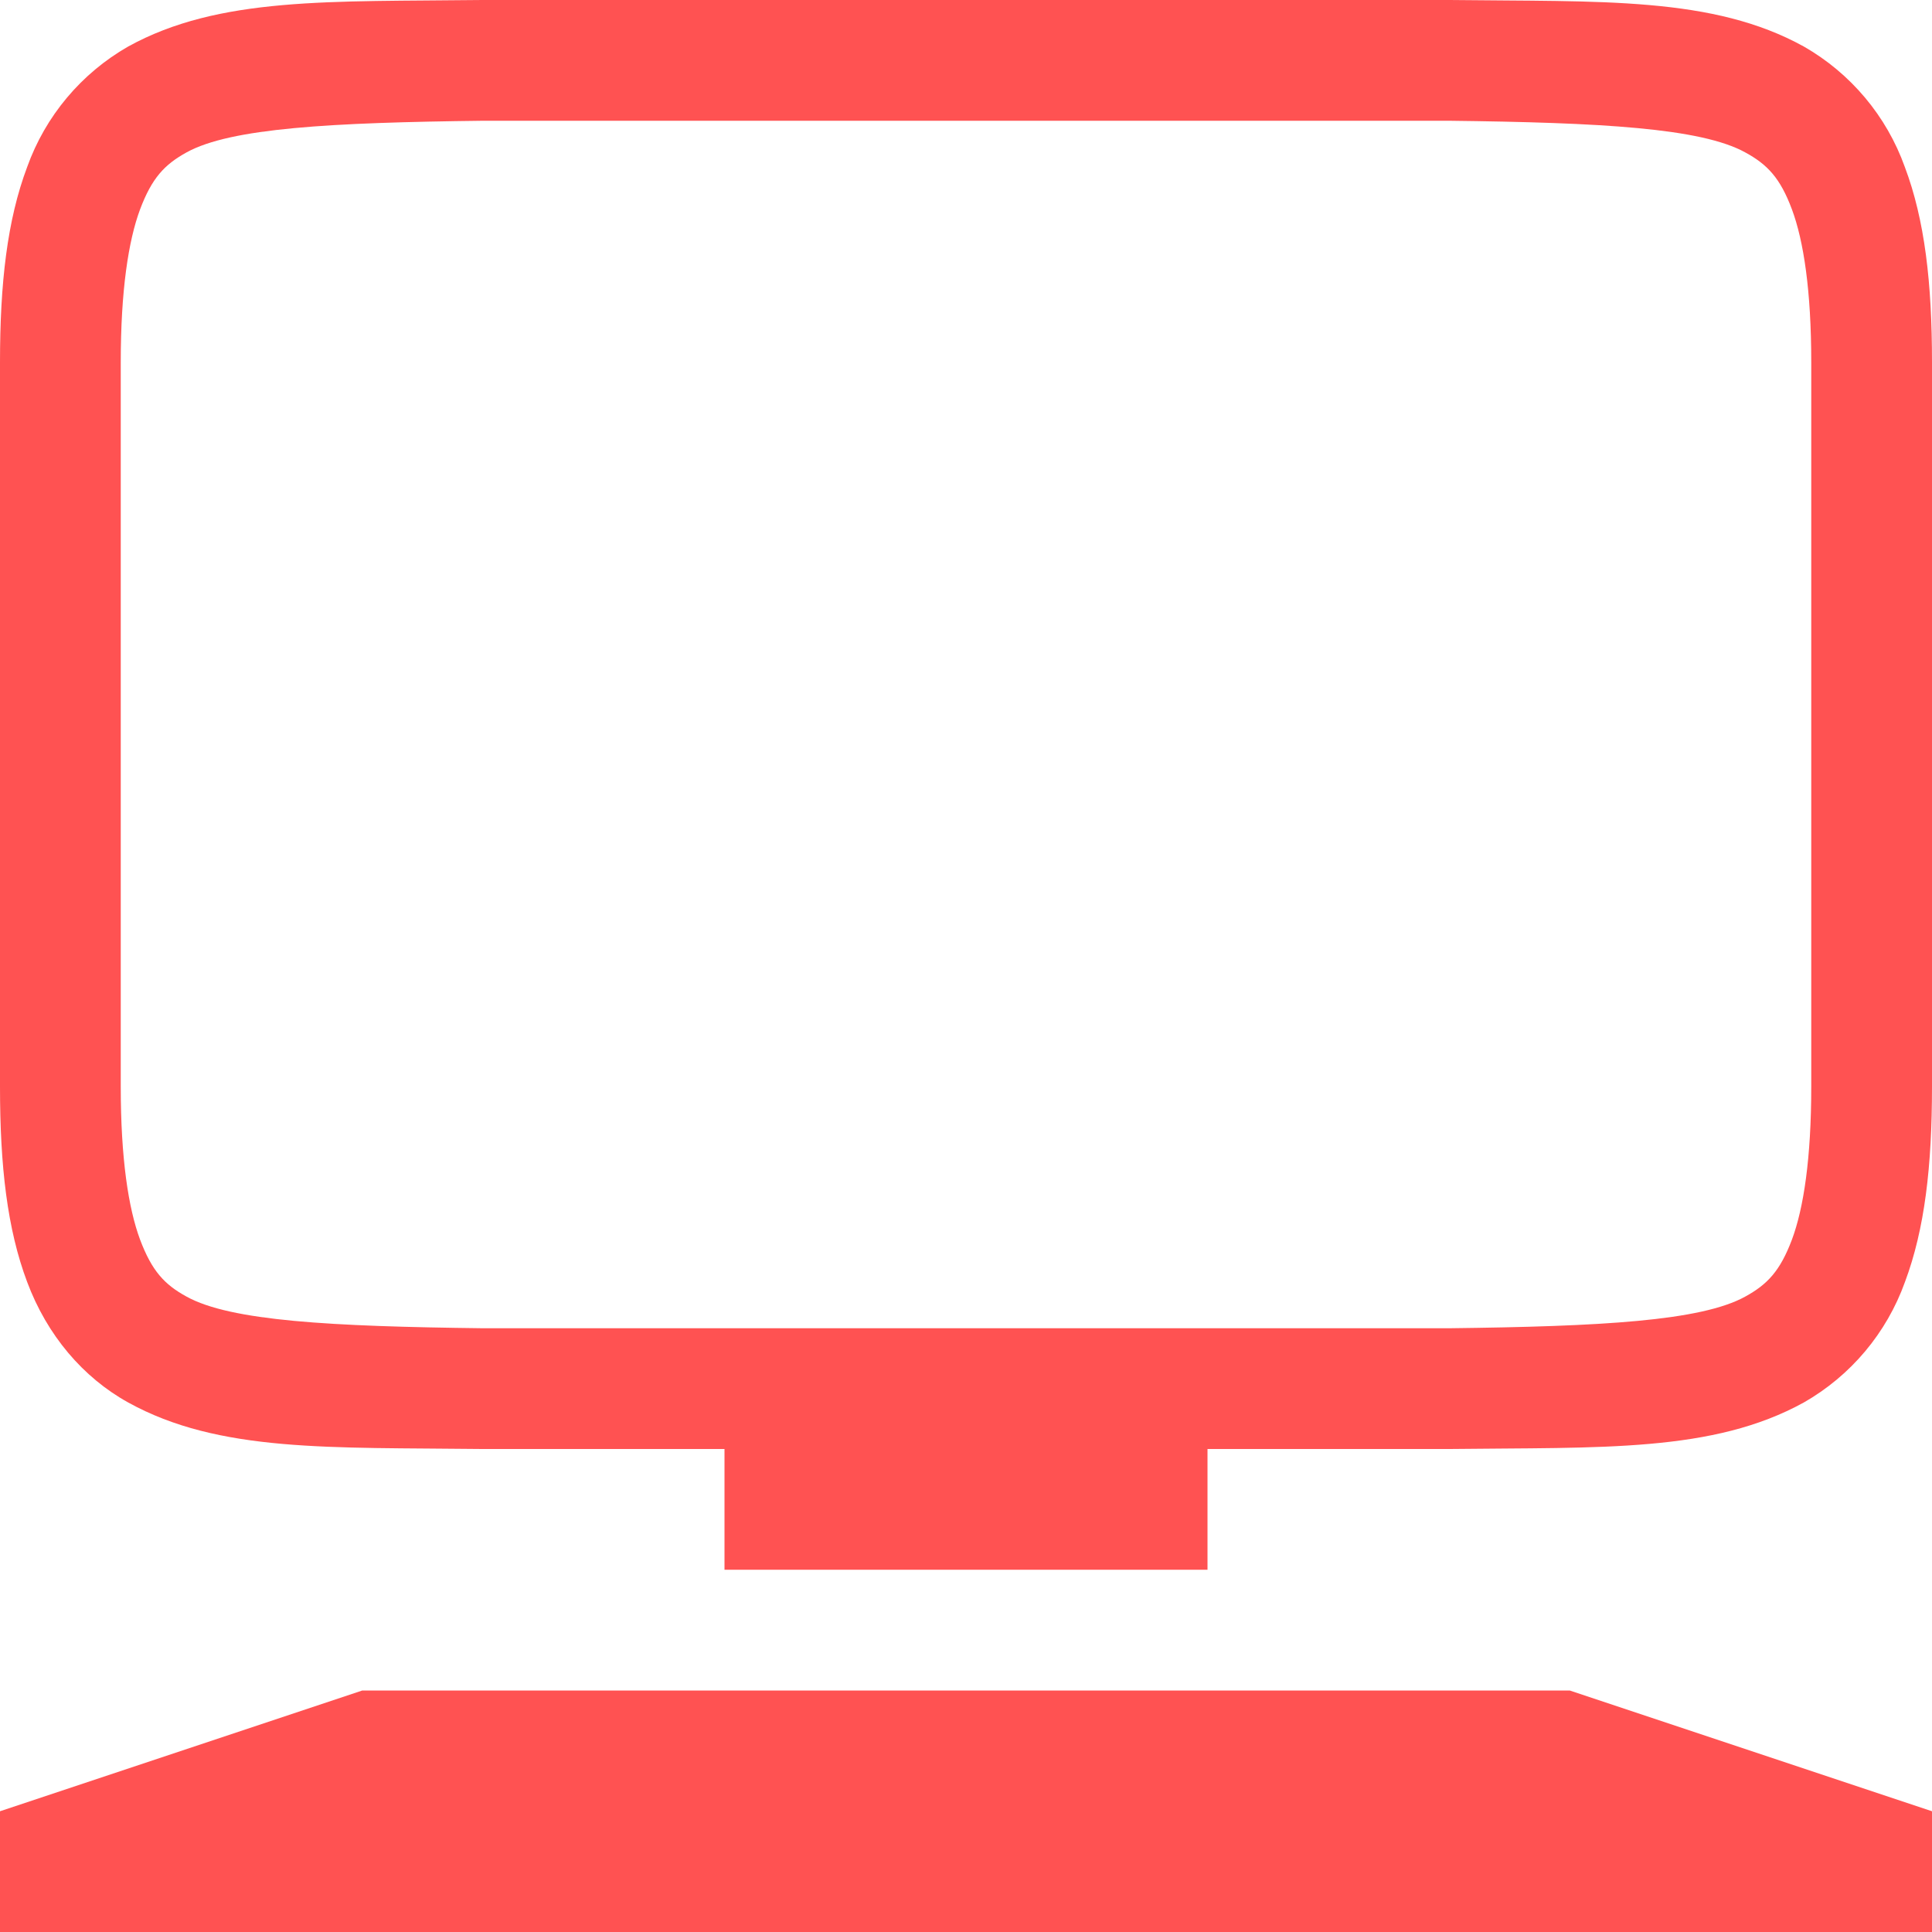 <svg width="32" height="32" viewBox="0 0 32 32" fill="none" xmlns="http://www.w3.org/2000/svg">
<g clip-path="url(#clip0_5014_18310)">
<path d="M7.988 0C5.472 0.03 3.63 -0.06 2.124 0.77C1.346 1.215 0.752 1.922 0.45 2.766C0.12 3.642 0 4.686 0 6V18C0 19.316 0.12 20.358 0.45 21.234C0.778 22.112 1.372 22.814 2.124 23.23C3.63 24.062 5.472 23.97 7.988 24H24.012C26.528 23.97 28.37 24.06 29.876 23.23C30.655 22.786 31.249 22.078 31.552 21.234C31.88 20.358 32 19.314 32 18V6C32 4.684 31.88 3.642 31.55 2.766C31.248 1.922 30.654 1.215 29.876 0.77C28.37 -0.062 26.528 0.03 24.012 0H7.996H7.988ZM8 2H24C26.518 2.03 28.174 2.12 28.906 2.524C29.274 2.724 29.486 2.948 29.68 3.468C29.874 3.988 30 4.816 30 6V18C30 19.184 29.874 20.012 29.68 20.532C29.484 21.052 29.274 21.274 28.906 21.476C28.174 21.88 26.518 21.97 24 22H8C5.482 21.97 3.82 21.88 3.09 21.476C2.724 21.276 2.516 21.052 2.32 20.532C2.126 20.012 2 19.184 2 18V6C2 4.816 2.126 3.988 2.32 3.468C2.516 2.948 2.724 2.726 3.09 2.524C3.822 2.12 5.482 2.03 8 2Z" fill="#FF5252"/>
<path d="M20 24H12V26H20V24Z" fill="#FF5252"/>
<path d="M0 30L6 28H26L32 30V32H0V30Z" fill="#FF5252"/>
</g>
<defs>
<clipPath id="clip0_5014_18310">
<rect width="32" height="32" fill="white"/>
</clipPath>
</defs>
</svg>
